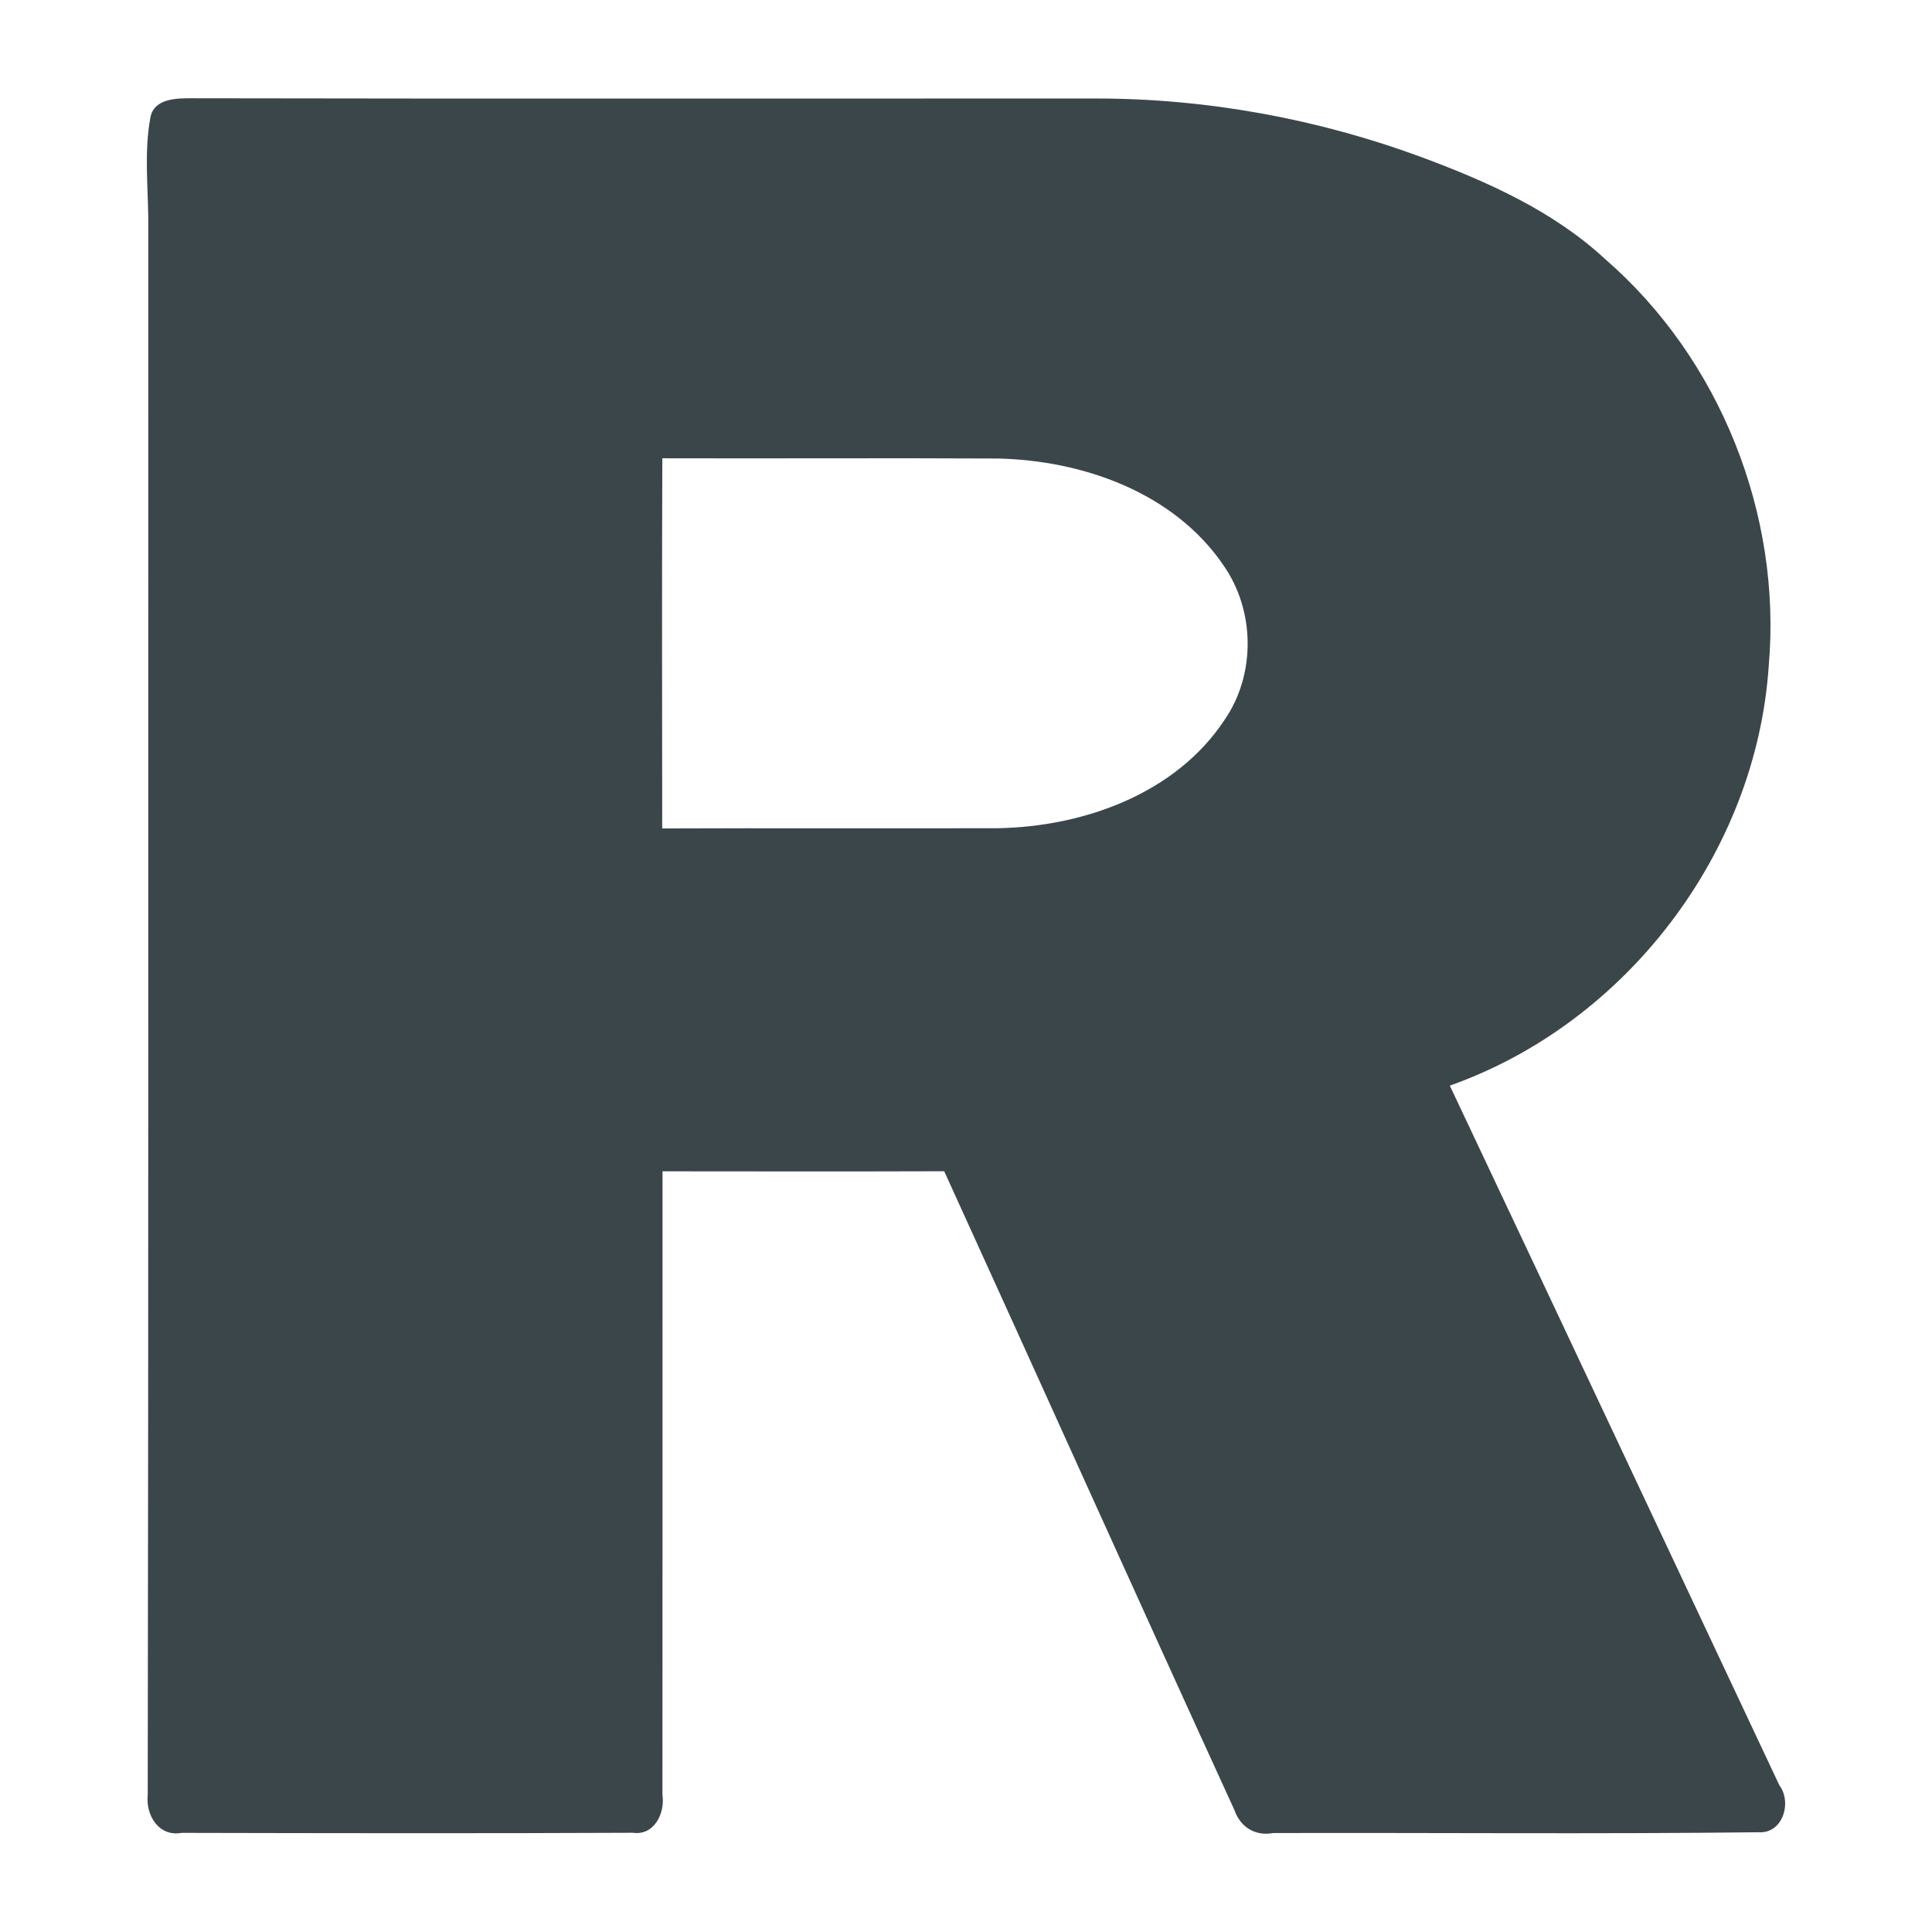 <?xml version="1.0" encoding="iso-8859-1"?>
<!-- Generator: Adobe Illustrator 15.0.0, SVG Export Plug-In . SVG Version: 6.00 Build 0)  -->
<!DOCTYPE svg PUBLIC "-//W3C//DTD SVG 1.1//EN" "http://www.w3.org/Graphics/SVG/1.1/DTD/svg11.dtd">
<svg version="1.1" id="Layer_1" xmlns="http://www.w3.org/2000/svg" xmlns:xlink="http://www.w3.org/1999/xlink" x="0px" y="0px"
	 width="200px" height="200px" viewBox="0 0 200 200" style="enable-background:new 0 0 200 200;" xml:space="preserve">
<path style="fill:#3B464A;" d="M184.195,184.803c-11.36-24.135-22.707-48.291-34.111-72.42
	c18.264-6.453,31.738-24.148,33.018-43.489c1.356-15.644-5.049-31.764-16.933-42.068c-5.388-4.994-12.183-8.016-18.987-10.549
	c-10.731-3.967-22.172-6.066-33.613-6.08c-31.249-0.007-62.5,0.037-93.734-0.024c-1.576-0.006-3.917,0.017-4.27,2.014
	c-0.628,3.404-0.262,6.881-0.217,10.322c-0.011,54.438,0.033,108.886-0.055,163.312c-0.221,2.091,1.14,4.35,3.515,3.918
	c15.56,0.033,31.143,0.062,46.716-0.01c2.227,0.305,3.334-2.049,3.052-3.936c0.02-21.505,0-43.025,0.009-64.539
	c9.715,0.01,19.432,0.023,29.16-0.007c10.046,22.028,19.971,44.134,30.05,66.149c0.617,1.756,2.146,2.703,3.996,2.36
	c16.76-0.045,33.522,0.115,50.282-0.082C184.541,189.826,185.544,186.596,184.195,184.803z M126.756,74.536
	c-5.059,7.659-14.636,11.055-23.496,11.201c-11.567,0.031-23.142-0.023-34.708,0.024c-0.011-12.777-0.037-25.552,0.011-38.319
	c11.565,0.035,23.13-0.037,34.697,0.024c8.815,0.183,18.244,3.505,23.383,11.038C129.93,63.195,130.021,69.811,126.756,74.536z"/>
</svg>
